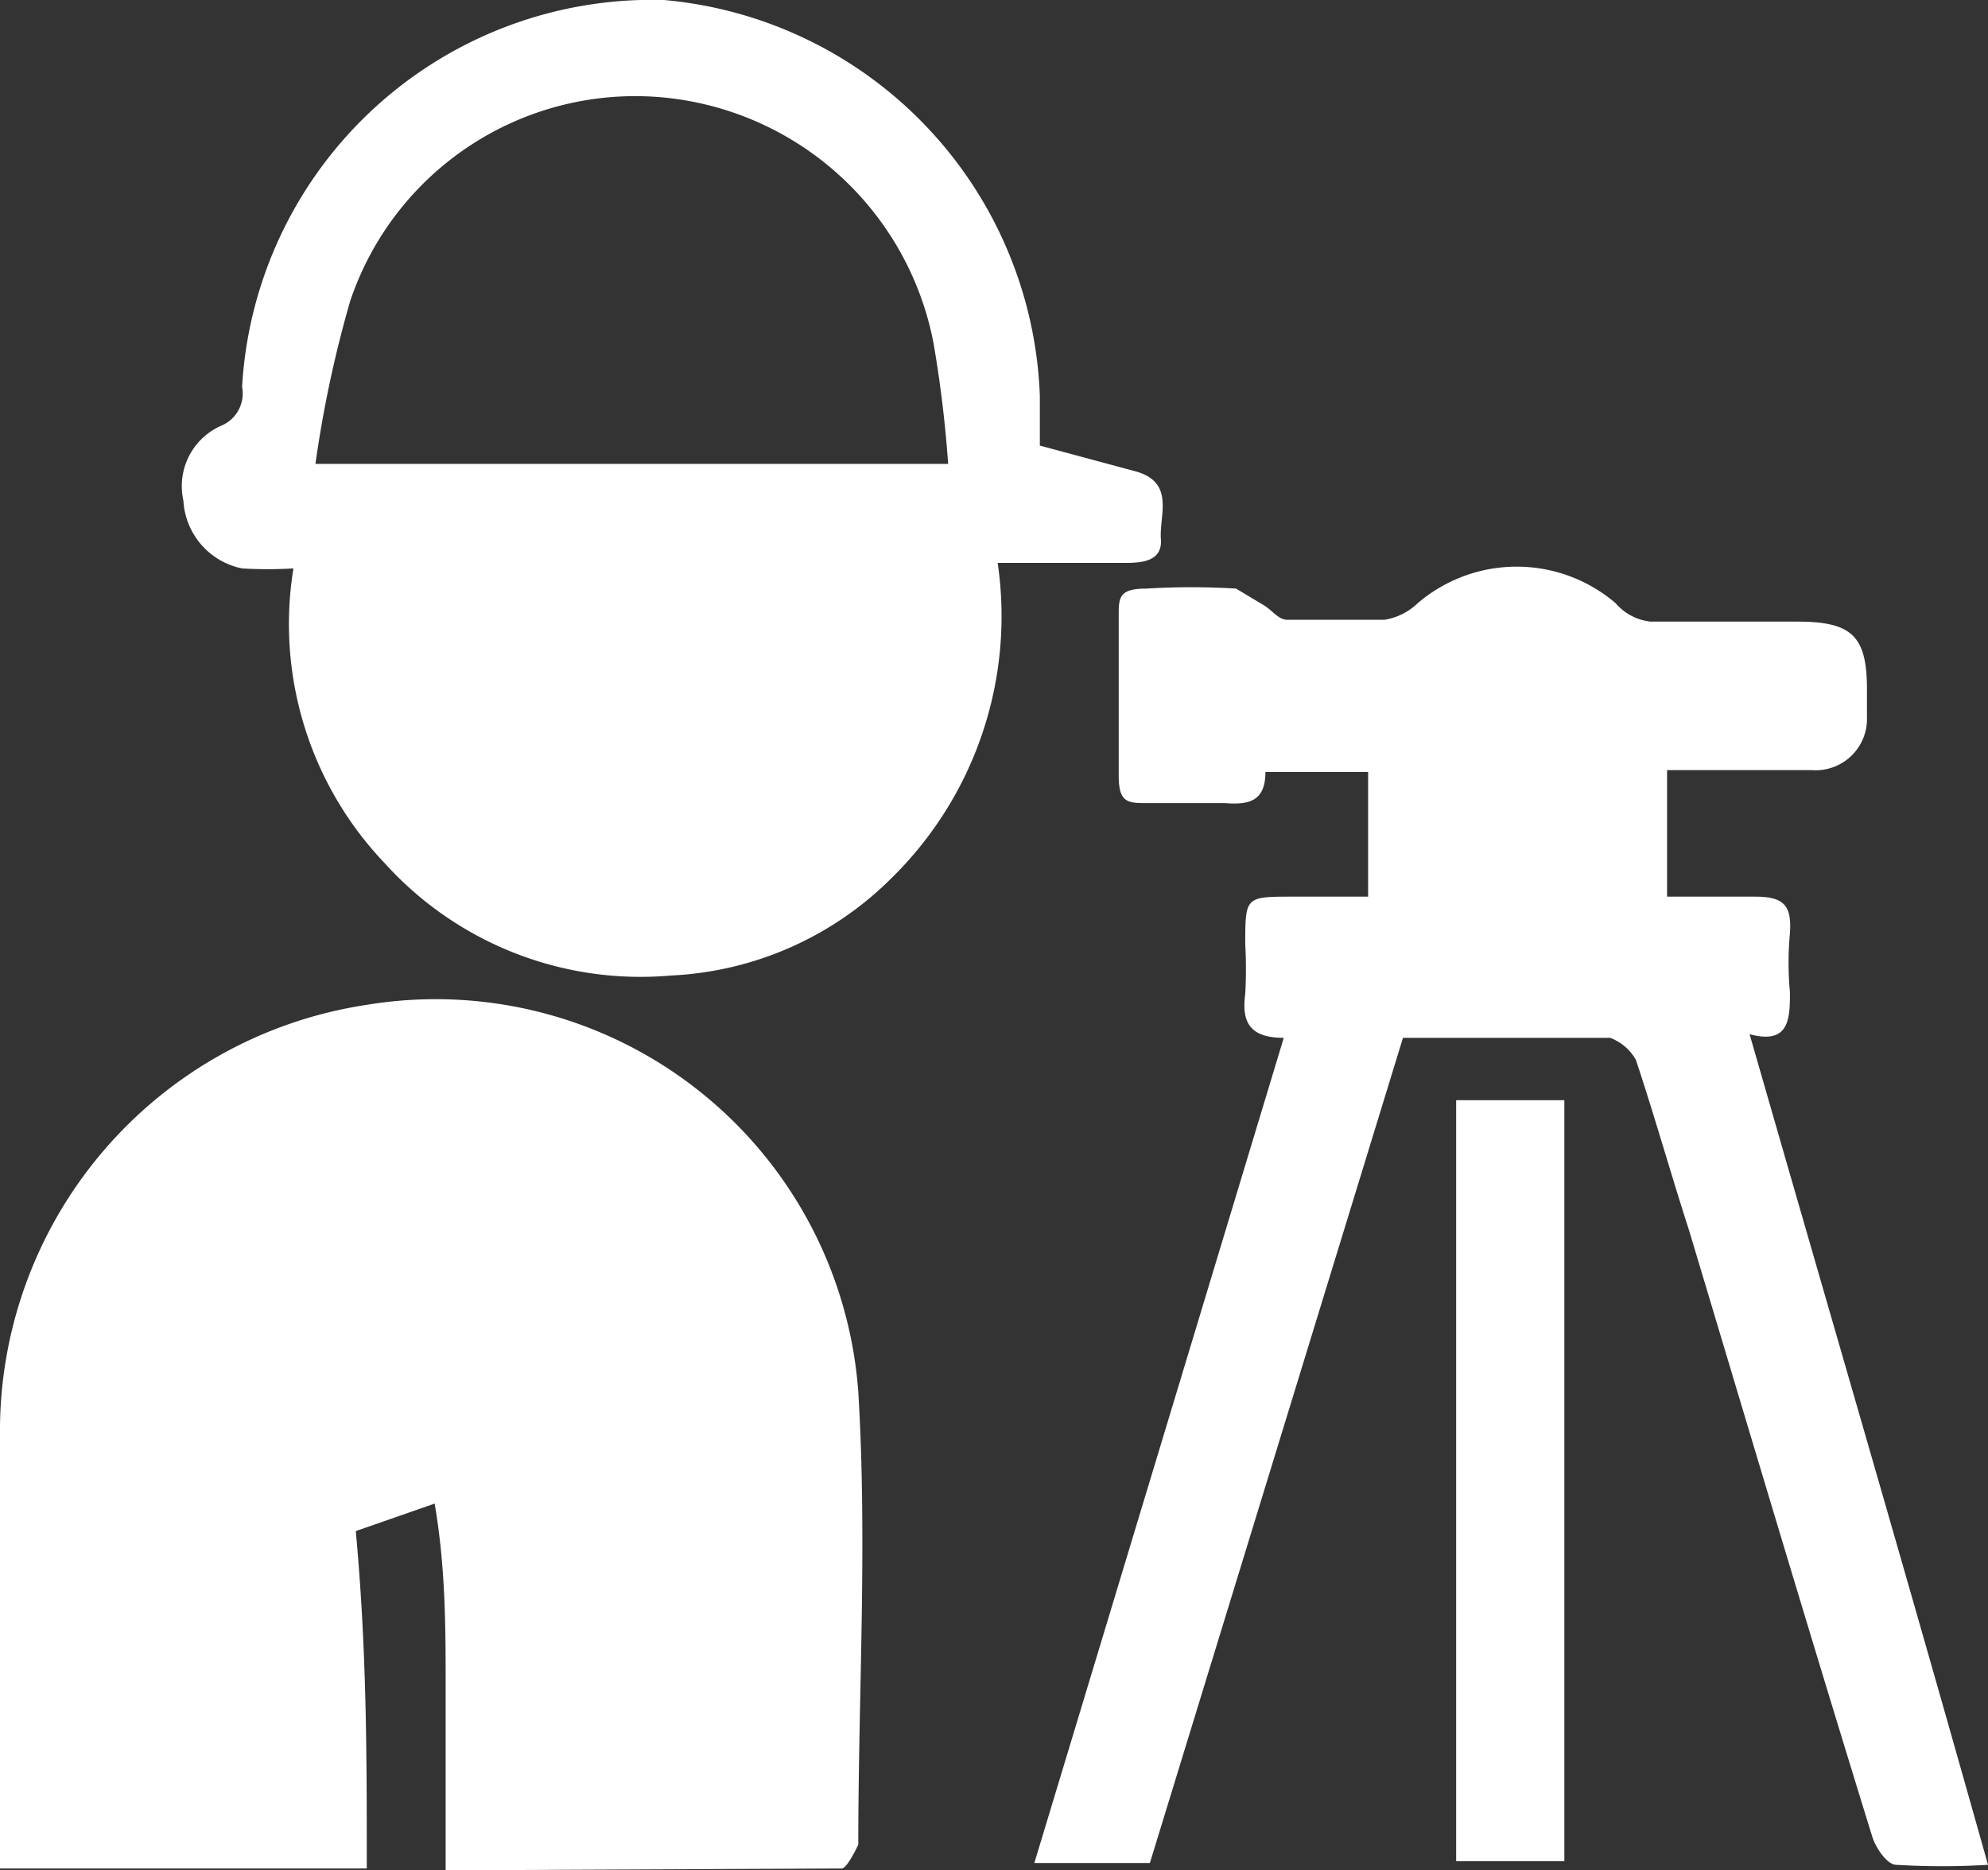 <svg xmlns="http://www.w3.org/2000/svg" viewBox="0 0 10.84 10.2"><rect x="0" y="0" width="10.84" height="10.2" fill="#333333" stroke="none"/><defs><style>.cls-1{fill:#fff;}</style></defs><g id="Layer_2" data-name="Layer 2"><g id="レイヤー_1" data-name="レイヤー 1"><path class="cls-1" d="M2.43,10.2c0-.35,0-.68,0-1s0-.65-.06-1l-.43.15C2,9,2,9.57,2,10.19H0c0-.07,0-.13,0-.19V7.83A2.35,2.35,0,0,1,2,5.48,2.31,2.31,0,0,1,4.68,7.59c.05.82,0,1.65,0,2.47,0,0-.06.13-.09.13Z"/><path class="cls-1" d="M1.6,3.1a2.4,2.4,0,0,1-.28,0A.4.4,0,0,1,1,2.73a.36.36,0,0,1,.21-.41.19.19,0,0,0,.11-.21A2.24,2.24,0,0,1,3.62,0,2.25,2.25,0,0,1,5.67,2.16l0,.27.52.14c.22.06.13.24.14.37s-.12.13-.21.13H5.44a2,2,0,0,1-.58,1.72,1.82,1.82,0,0,1-1.2.53A1.88,1.88,0,0,1,2.1,4.71,1.89,1.89,0,0,1,1.6,3.1Zm3.57-.57a6.62,6.62,0,0,0-.08-.66A1.66,1.66,0,0,0,3.6.53,1.64,1.64,0,0,0,1.91,1.64a6.38,6.38,0,0,0-.19.89Z"/><path class="cls-1" d="M9.09,4.2v.69c.16,0,.32,0,.48,0s.2.05.19.2a1.71,1.71,0,0,0,0,.32c0,.14,0,.29-.22.23.44,1.53.87,3,1.3,4.53a4.13,4.13,0,0,1-.5,0c-.05,0-.11-.09-.13-.15-.34-1.1-.67-2.21-1-3.31-.1-.31-.19-.63-.29-.93a.27.27,0,0,0-.14-.12H7.65L6.27,10.16H5.64L7,5.66c-.19,0-.23-.09-.21-.24a2.43,2.43,0,0,0,0-.27c0-.26,0-.26.26-.26h.41V4.21H6.9c0,.16-.09.18-.22.17H6.26c-.11,0-.16,0-.16-.15q0-.44,0-.87c0-.1,0-.15.15-.15a4,4,0,0,1,.49,0s.1.06.15.09.08.08.13.08h.53a.34.34,0,0,0,.18-.09.83.83,0,0,1,1.08,0A.29.29,0,0,0,9,3.39h.8c.3,0,.38.08.38.37v.15a.28.28,0,0,1-.3.29Z"/><path class="cls-1" d="M8.53,10.15H7.94V6h.59Z"/></g></g></svg>